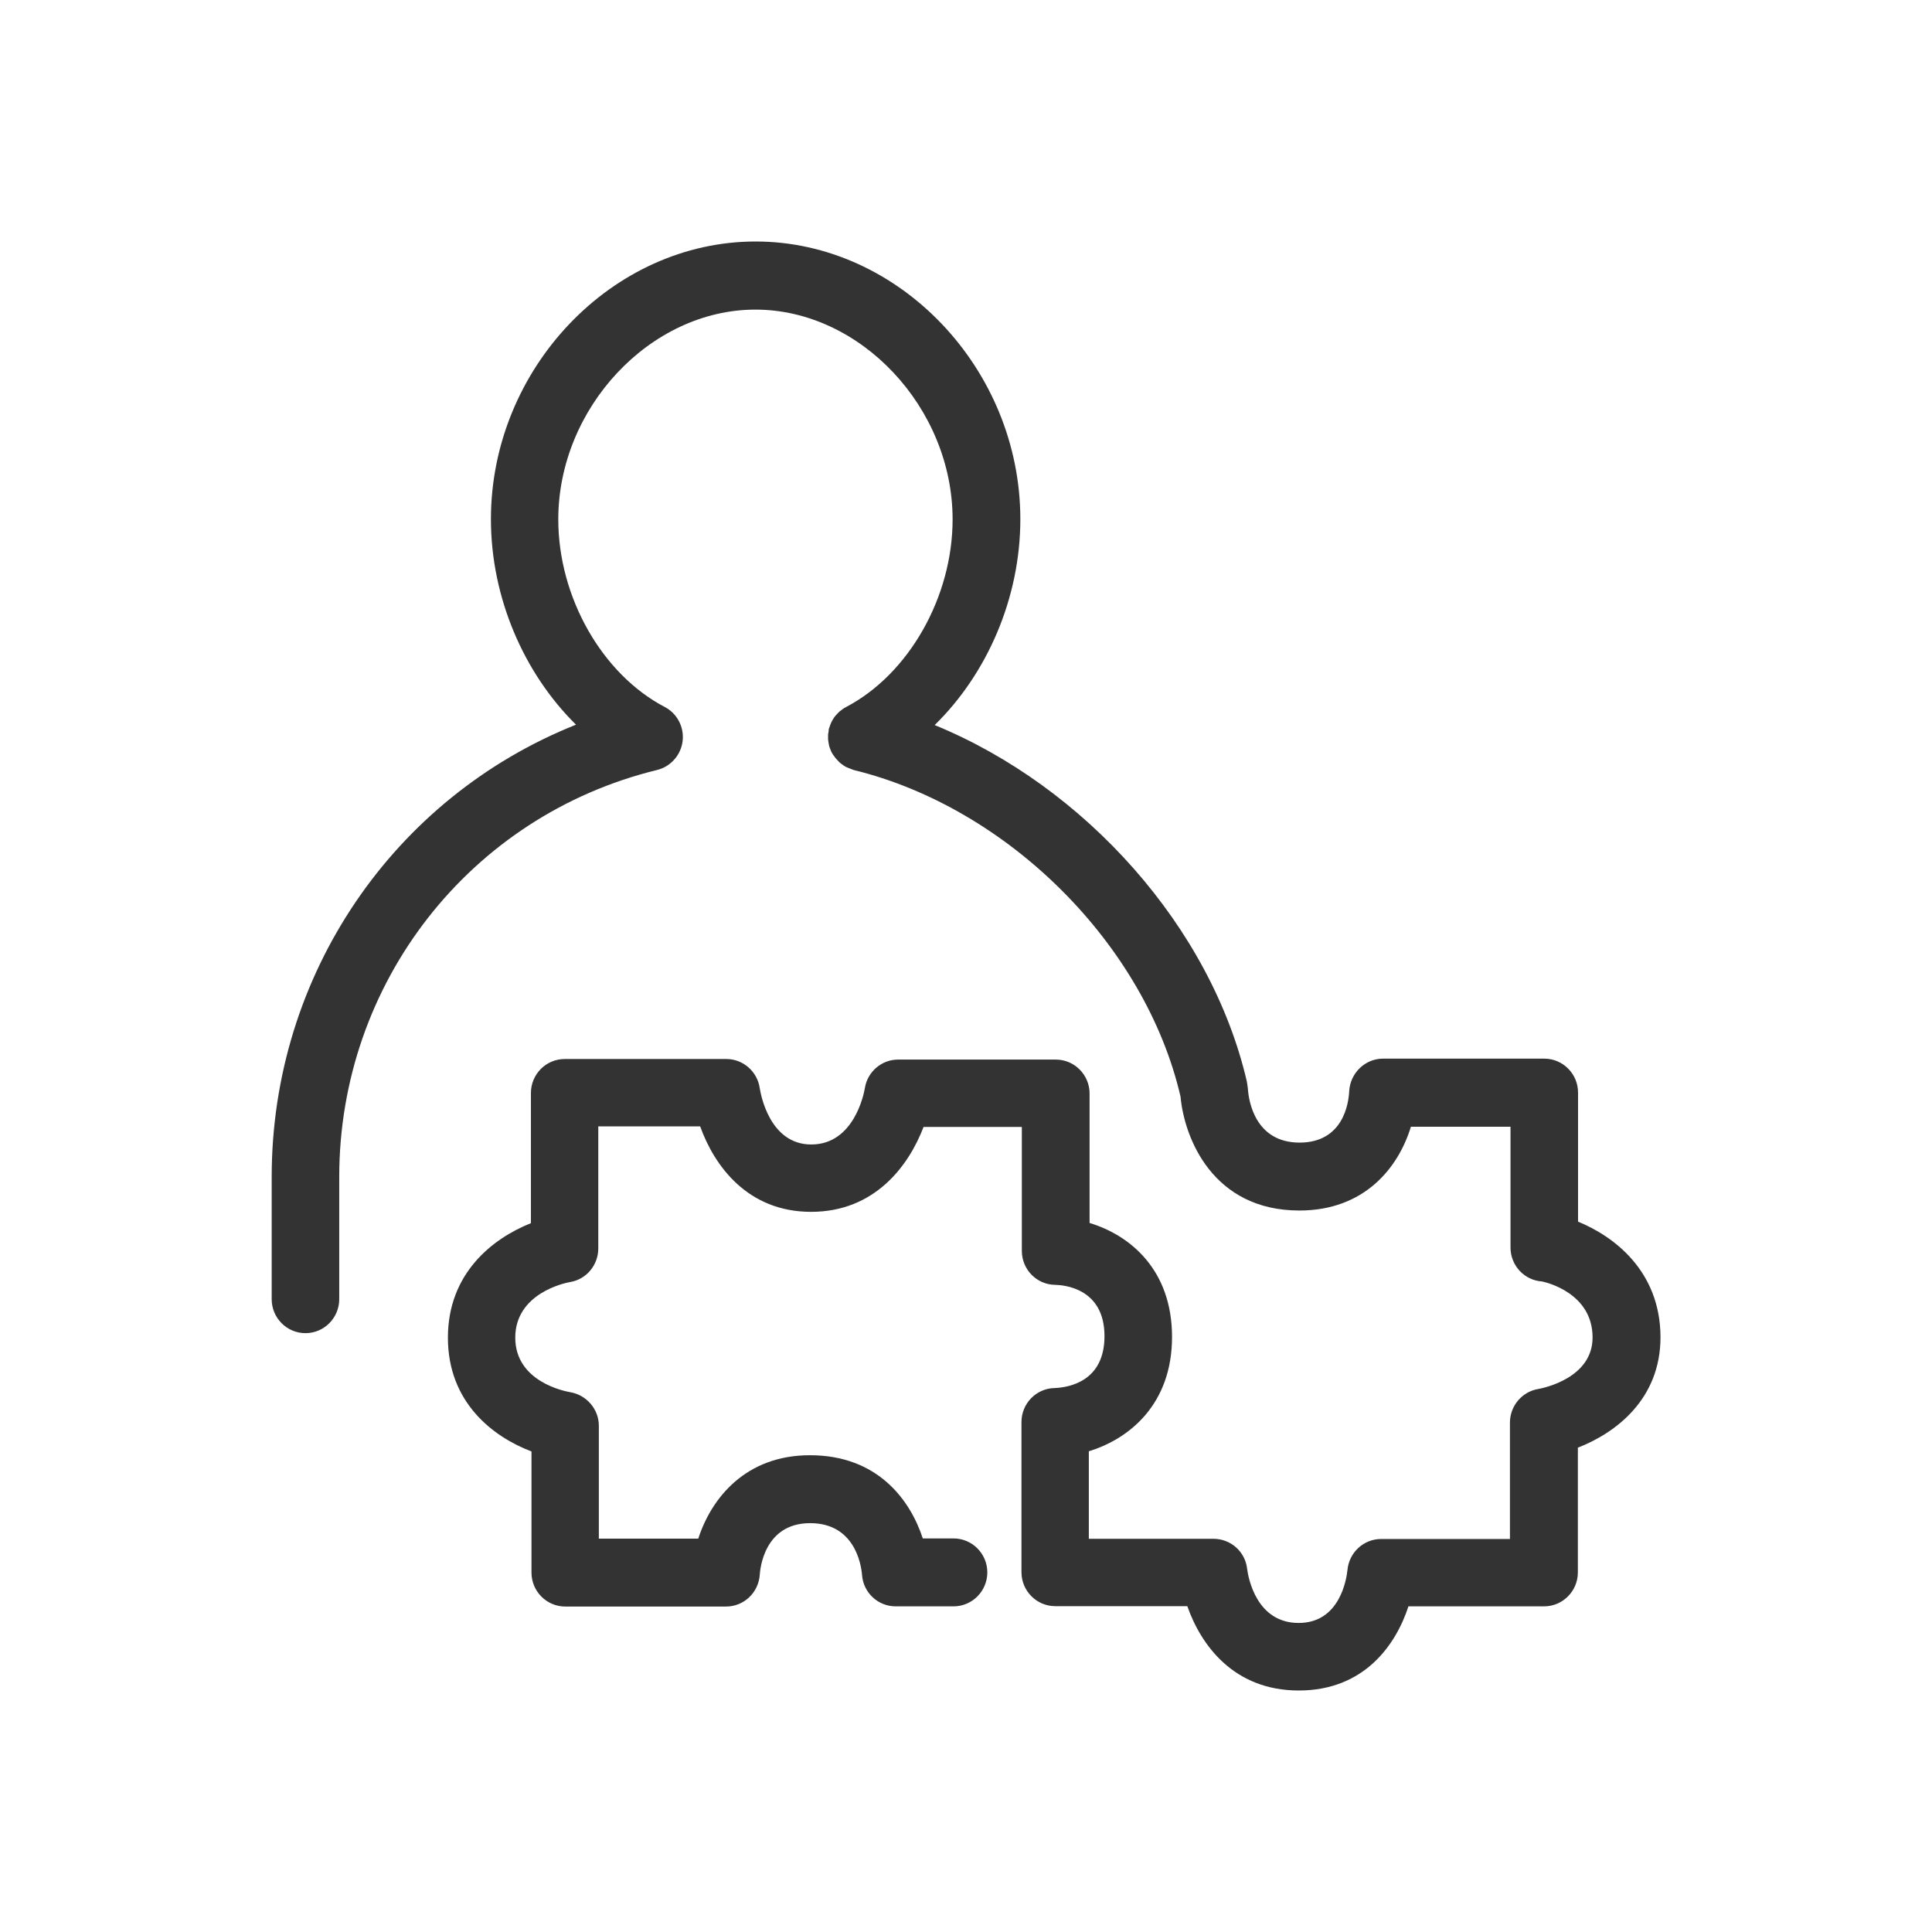 <svg width="1024" height="1024" viewBox="0 0 1024 1024" fill="none" xmlns="http://www.w3.org/2000/svg">
<path d="M836.4 647.5V579.1C836.4 569.2 828.4 561.1 818.5 561.1H733C723.5 561.1 715.6 568.8 715.1 578.4C714.8 584.8 711.9 605.6 688.8 605.6C665.3 605.6 661.8 583.6 661.4 577C661.4 576.5 661.2 576 661.2 575.5C661.1 575 661.1 574.5 661 574.1C661 573.9 660.9 573.8 660.9 573.6C660.9 573.5 660.9 573.5 660.9 573.4C642 491.7 575.2 417 495.4 384.3C523.4 356.9 540.8 316.7 540.8 275.2C540.8 195.4 476.5 128 400.5 128C324.4 128 260.2 195.4 260.2 275.2C260.2 316.5 277.5 356.7 305.3 384.1C208.7 422.6 144 516.6 144 623.8V688.6C144 698.5 152 706.6 161.9 706.6C171.8 706.6 179.8 698.5 179.8 688.6V623.8C179.8 521 249.1 432.3 348.3 408.1C355.5 406.3 360.9 400.2 361.8 392.8C362.7 385.4 358.9 378.1 352.3 374.7C319.1 357.3 295.9 316.5 295.9 275.3C295.9 216.1 344.7 164.1 400.4 164.1C456.1 164.1 504.9 216.1 504.9 275.3C504.9 316.4 481.7 357.3 448.5 374.7C448.3 374.8 448.2 374.9 448 375C447.4 375.3 446.8 375.7 446.3 376.1C445.9 376.4 445.5 376.7 445.1 377C444.6 377.4 444.2 377.9 443.7 378.4C443.3 378.8 443 379.2 442.6 379.6C442.2 380.1 441.9 380.6 441.6 381.1C441.3 381.6 441 382 440.8 382.5C440.5 383 440.3 383.6 440.1 384.1C439.9 384.7 439.7 385.2 439.5 385.8C439.4 386 439.3 386.2 439.3 386.4C439.2 386.8 439.2 387.1 439.2 387.5C439.1 388.1 439 388.7 438.9 389.3C438.9 389.9 438.9 390.5 438.9 391C438.9 391.6 438.9 392.2 439 392.7C439.1 393.3 439.2 393.9 439.3 394.5C439.4 395 439.5 395.6 439.7 396.1C439.9 396.7 440.2 397.3 440.4 397.9C440.5 398.2 440.6 398.5 440.8 398.8C440.9 399 441 399.1 441.1 399.3C441.4 399.9 441.8 400.4 442.2 400.9C442.5 401.3 442.8 401.8 443.2 402.2C443.6 402.6 444 403.1 444.4 403.5C444.8 403.9 445.2 404.3 445.7 404.7C446.1 405 446.6 405.3 447.1 405.7C447.6 406 448.1 406.4 448.6 406.6C449.1 406.8 449.6 407 450.1 407.2C450.7 407.4 451.3 407.7 451.9 407.9C452.1 408 452.2 408 452.4 408.1C534.4 428.1 607.1 500.8 625.7 581.2C627.7 603.3 642.9 641.6 688.7 641.6C723.2 641.6 741.2 618.9 747.8 597.2H800.6V661.2C800.6 670.8 808 678.6 817.3 679.2C819.7 679.7 844.1 685.4 844.1 708.9C844.1 730.4 818.1 735.7 815.3 736.2C806.7 737.6 800.3 745.2 800.3 754V815.7H732C722.8 815.7 715.1 822.8 714.2 832C713.7 836.7 710.3 860.2 688.3 860.2C665.9 860.2 661.6 836.2 661 831.5C660 822.4 652.3 815.6 643.2 815.6H577.1V769.2C598.7 762.6 621.2 744.2 621.2 708.6C621.2 673 599 654.7 577.5 648.2V579.6C577.5 569.7 569.5 561.6 559.6 561.6H476C467.3 561.6 459.8 568 458.4 576.7C457.9 579.8 452.6 606.6 430 606.6C407.8 606.6 403.2 579.8 402.7 576.9C401.5 568 393.9 561.3 385 561.3H299.3C289.4 561.3 281.4 569.4 281.4 579.3V648.3C261.3 656.3 237.4 674.7 237.4 709C237.4 743.4 261.4 761.6 281.7 769.3V833.5C281.7 843.4 289.7 851.5 299.6 851.5H384.8C394.3 851.5 402.1 844.1 402.7 834.5C402.9 831.7 405 807.3 429.4 807.3C452.6 807.3 456.4 828.5 456.9 834.8C457.6 844.2 465.4 851.4 474.7 851.4H505.4C515.3 851.4 523.3 843.3 523.3 833.4C523.3 823.5 515.3 815.4 505.4 815.4H489.1C482.4 794.9 465.1 771.3 429.3 771.3C395.3 771.3 377.1 793.9 370.1 815.5H317.4V755.7C317.4 746.9 310.9 739.4 302.3 737.9C299.3 737.4 273.1 732.3 273.1 709C273.1 685.5 299.3 680 302.2 679.5C310.8 678.1 317.1 670.5 317.1 661.7V597H371.1C378.5 617.7 396.1 642.3 429.9 642.3C463.7 642.3 481.7 617.8 489.5 597.3H541.6V663C541.6 672.9 549.5 680.9 559.3 681C563.6 681.1 585.4 682.6 585.4 708.2C585.4 732.1 566.7 735.4 558.9 735.7C549.2 735.9 541.4 743.9 541.4 753.7V833.3C541.4 843.2 549.4 851.3 559.3 851.3H629.3C636.5 871.9 653.9 896 688.4 896C722.9 896 739.8 872 746.5 851.4H818.4C828.3 851.4 836.3 843.3 836.3 833.4V767.3C856.3 759.5 880.1 741.7 880.1 708.7C880 673.6 855.3 655.2 836.4 647.5Z" fill="#333333"/>
</svg>
